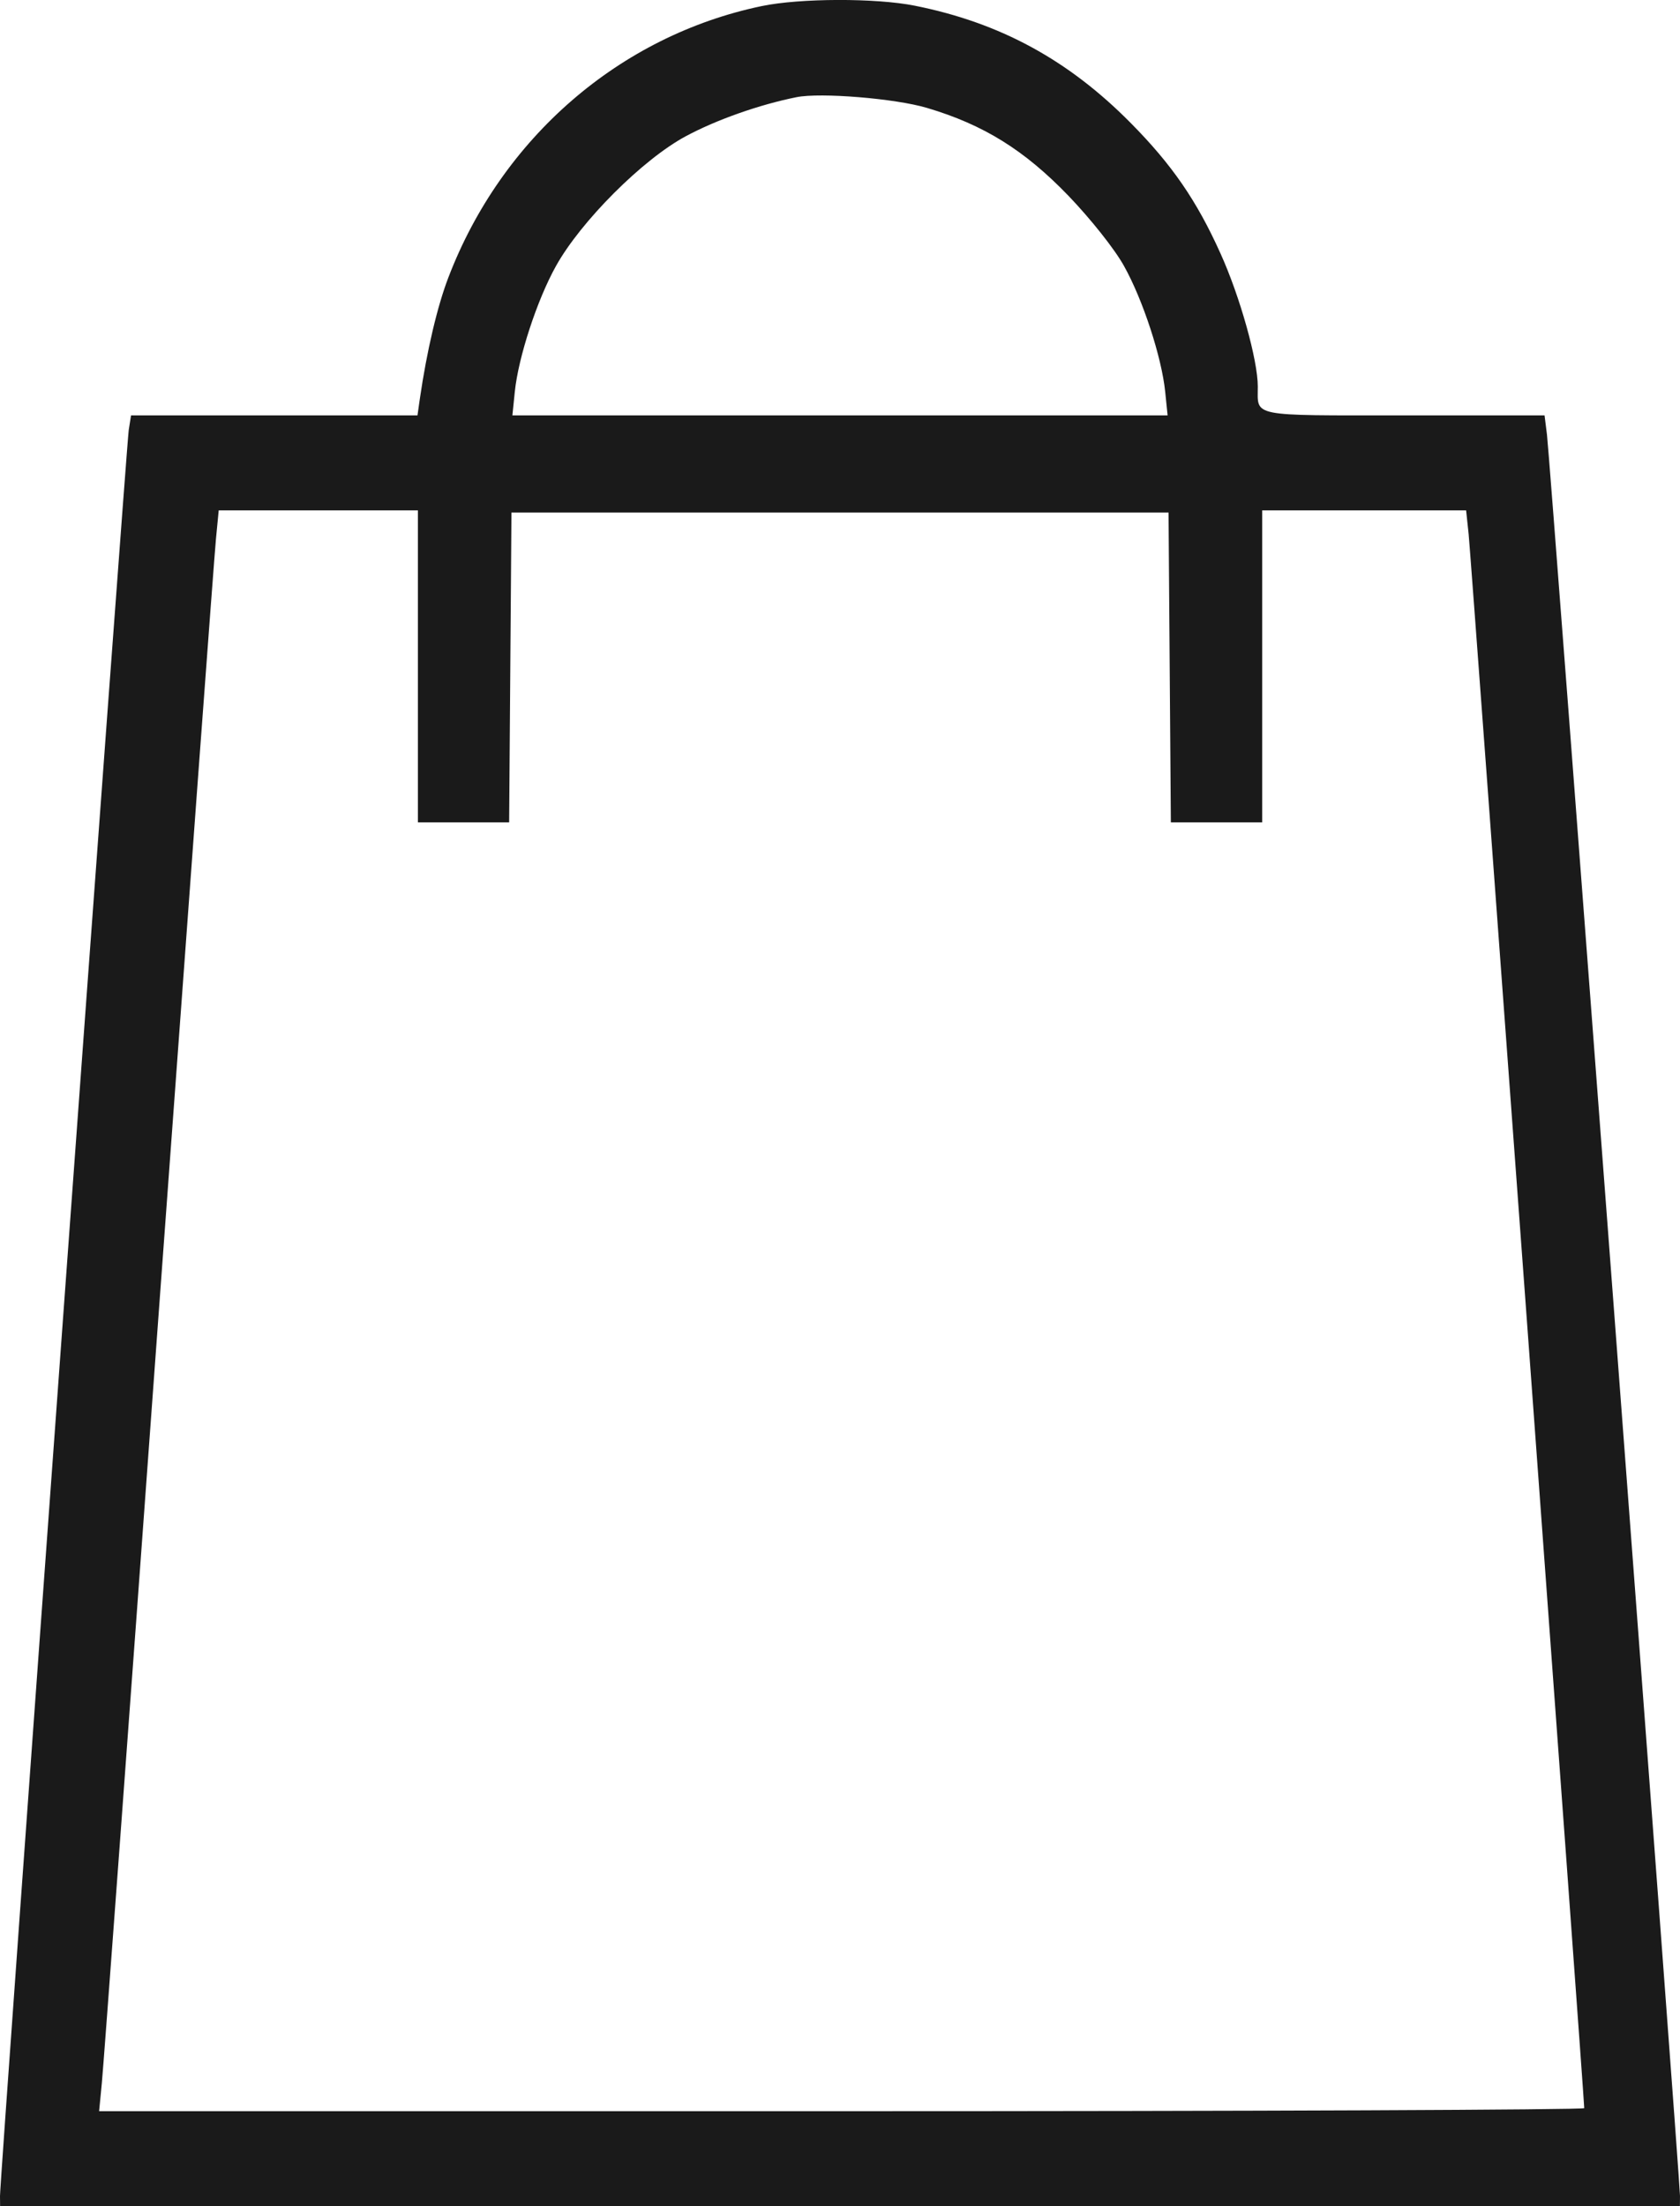 <?xml version="1.0" encoding="UTF-8"?> <svg xmlns="http://www.w3.org/2000/svg" width="16" height="21" viewBox="0 0 16 21" fill="none"> <path fill-rule="evenodd" clip-rule="evenodd" d="M8.711 0.054C9.524 0.216 10.175 0.57 10.77 1.172C11.161 1.567 11.397 1.909 11.623 2.411C11.809 2.821 11.979 3.428 11.979 3.679C11.979 3.971 11.892 3.954 13.37 3.954H14.71L14.733 4.137C14.761 4.356 16.001 20.764 16 20.903L15.999 21H8H0.001L5.17838e-07 20.903C-0.001 20.746 1.203 4.247 1.226 4.094L1.248 3.954H2.612H3.976L3.999 3.793C4.065 3.34 4.165 2.915 4.27 2.642C4.778 1.313 5.902 0.34 7.254 0.058C7.618 -0.018 8.34 -0.02 8.711 0.054ZM7.586 0.925C7.231 0.996 6.821 1.141 6.531 1.297C6.121 1.517 5.531 2.107 5.294 2.534C5.115 2.855 4.937 3.399 4.903 3.728L4.88 3.954H8H11.12L11.097 3.728C11.063 3.399 10.885 2.855 10.706 2.534C10.618 2.374 10.389 2.086 10.177 1.865C9.757 1.429 9.368 1.187 8.828 1.027C8.526 0.937 7.813 0.879 7.586 0.925ZM2.057 5.127C2.042 5.275 1.798 8.582 1.513 12.477C1.229 16.372 0.985 19.679 0.97 19.827L0.944 20.096H8.016C11.905 20.096 15.088 20.083 15.088 20.067C15.088 19.98 14.007 5.273 13.987 5.084L13.963 4.858H12.992H12.021V6.343V7.828H11.586H11.151L11.14 6.354L11.129 4.879H8H4.871L4.86 6.354L4.849 7.828H4.414H3.98V6.343V4.858H3.031H2.083L2.057 5.127Z" fill="#1A1A1A"></path> </svg> 